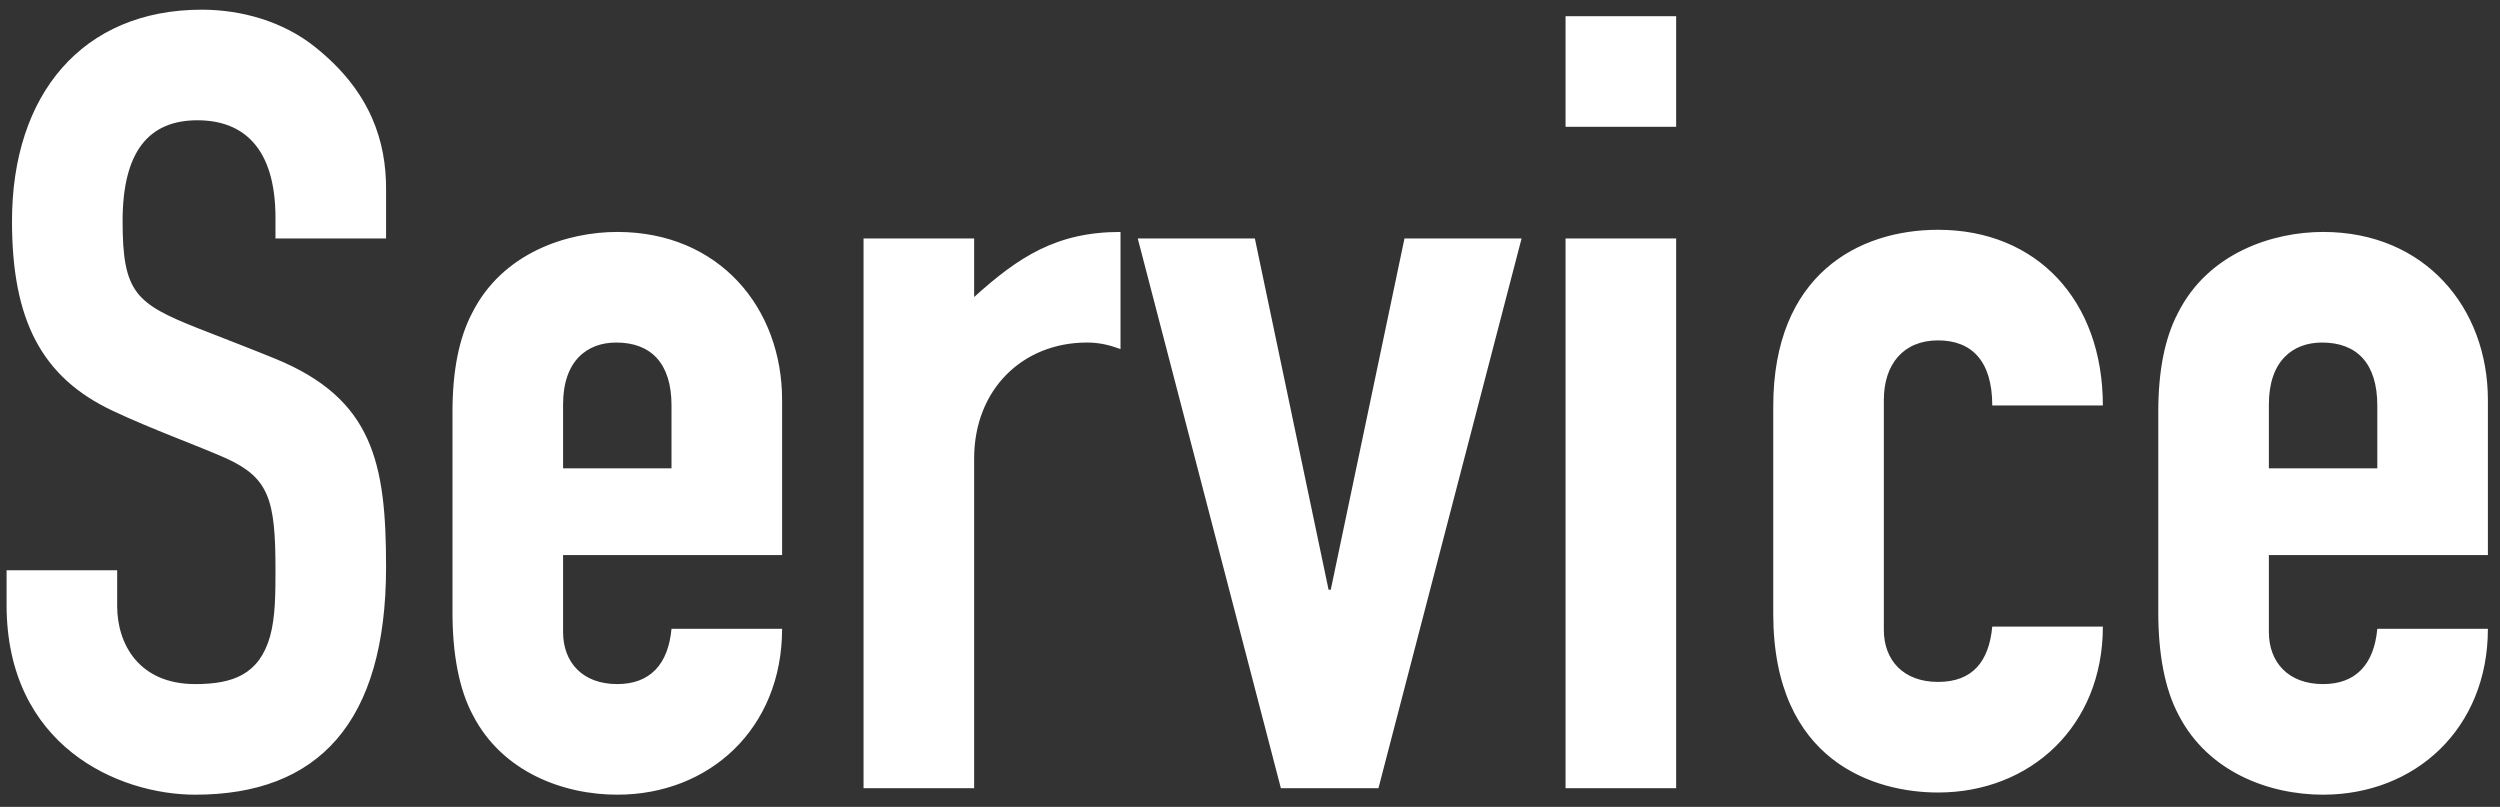 <svg width="189" height="61" viewBox="0 0 189 61" fill="none" xmlns="http://www.w3.org/2000/svg">
<rect x="0" y="0" width="189" height="61" fill="#333333" stroke="none"/>
<path d="M29.187 18.027H20.826V16.47C20.826 11.142 18.367 9.093 14.924 9.093C11.236 9.093 9.268 11.47 9.268 16.716C9.268 22.126 10.252 22.945 15.006 24.831C16.892 25.569 19.433 26.552 20.826 27.126C28.203 30.159 29.187 34.995 29.187 42.864C29.187 54.668 24.023 60.078 14.76 60.078C8.94 60.078 0.498 56.389 0.498 45.733V43.11H8.858V45.815C8.858 48.684 10.498 51.717 14.76 51.717C17.629 51.717 19.597 50.979 20.416 48.11C20.826 46.635 20.826 44.831 20.826 43.028C20.826 37.782 20.334 36.143 17.137 34.667C14.924 33.684 11.482 32.454 8.531 31.061C3.121 28.52 0.907 24.175 0.907 16.716C0.907 7.125 6.235 0.732 15.252 0.732C18.285 0.732 21.4 1.633 23.777 3.519C28.121 6.961 29.187 10.814 29.187 14.257V18.027ZM59.127 30.241V41.963H42.569V47.782C42.569 50.078 44.044 51.717 46.667 51.717C49.126 51.717 50.52 50.242 50.766 47.536H59.127C59.127 55.078 53.635 60.078 46.667 60.078C42.569 60.078 37.978 58.357 35.765 54.094C34.7 52.127 34.208 49.422 34.208 46.307V31.142C34.208 28.028 34.7 25.569 35.683 23.683C37.978 19.093 42.897 17.535 46.667 17.535C54.372 17.535 59.127 23.273 59.127 30.241ZM42.569 35.405H50.766V30.651C50.766 27.454 49.208 25.896 46.585 25.896C44.372 25.896 42.569 27.29 42.569 30.569V35.405ZM84.711 17.535V26.388C83.809 26.06 83.071 25.896 82.17 25.896C77.334 25.896 73.645 29.421 73.645 34.667V59.586H65.284V18.027H73.645V22.454C77.006 19.421 79.875 17.535 84.711 17.535ZM86.014 18.027H94.867L100.441 44.586H100.605L106.179 18.027H115.031L104.211 59.586H96.834L86.014 18.027ZM118.356 1.223H126.717V9.584H118.356V1.223ZM118.356 18.027H126.717V59.586H118.356V18.027ZM158.976 30.651H150.615C150.615 27.29 149.058 25.733 146.517 25.733C143.894 25.733 142.418 27.536 142.418 30.241V47.618C142.418 49.914 143.894 51.553 146.517 51.553C149.14 51.553 150.369 49.996 150.615 47.373H158.976C158.976 54.914 153.484 59.914 146.517 59.914C141.763 59.914 134.057 57.619 134.057 46.389V30.733C134.057 20.732 140.533 17.372 146.517 17.372C153.976 17.372 158.976 22.7 158.976 30.651ZM188.085 30.241V41.963H171.527V47.782C171.527 50.078 173.003 51.717 175.626 51.717C178.085 51.717 179.478 50.242 179.724 47.536H188.085C188.085 55.078 182.593 60.078 175.626 60.078C171.527 60.078 166.937 58.357 164.724 54.094C163.658 52.127 163.166 49.422 163.166 46.307V31.142C163.166 28.028 163.658 25.569 164.642 23.683C166.937 19.093 171.855 17.535 175.626 17.535C183.331 17.535 188.085 23.273 188.085 30.241ZM171.527 35.405H179.724V30.651C179.724 27.454 178.167 25.896 175.544 25.896C173.331 25.896 171.527 27.29 171.527 30.569V35.405Z" fill="white"/>
</svg>

